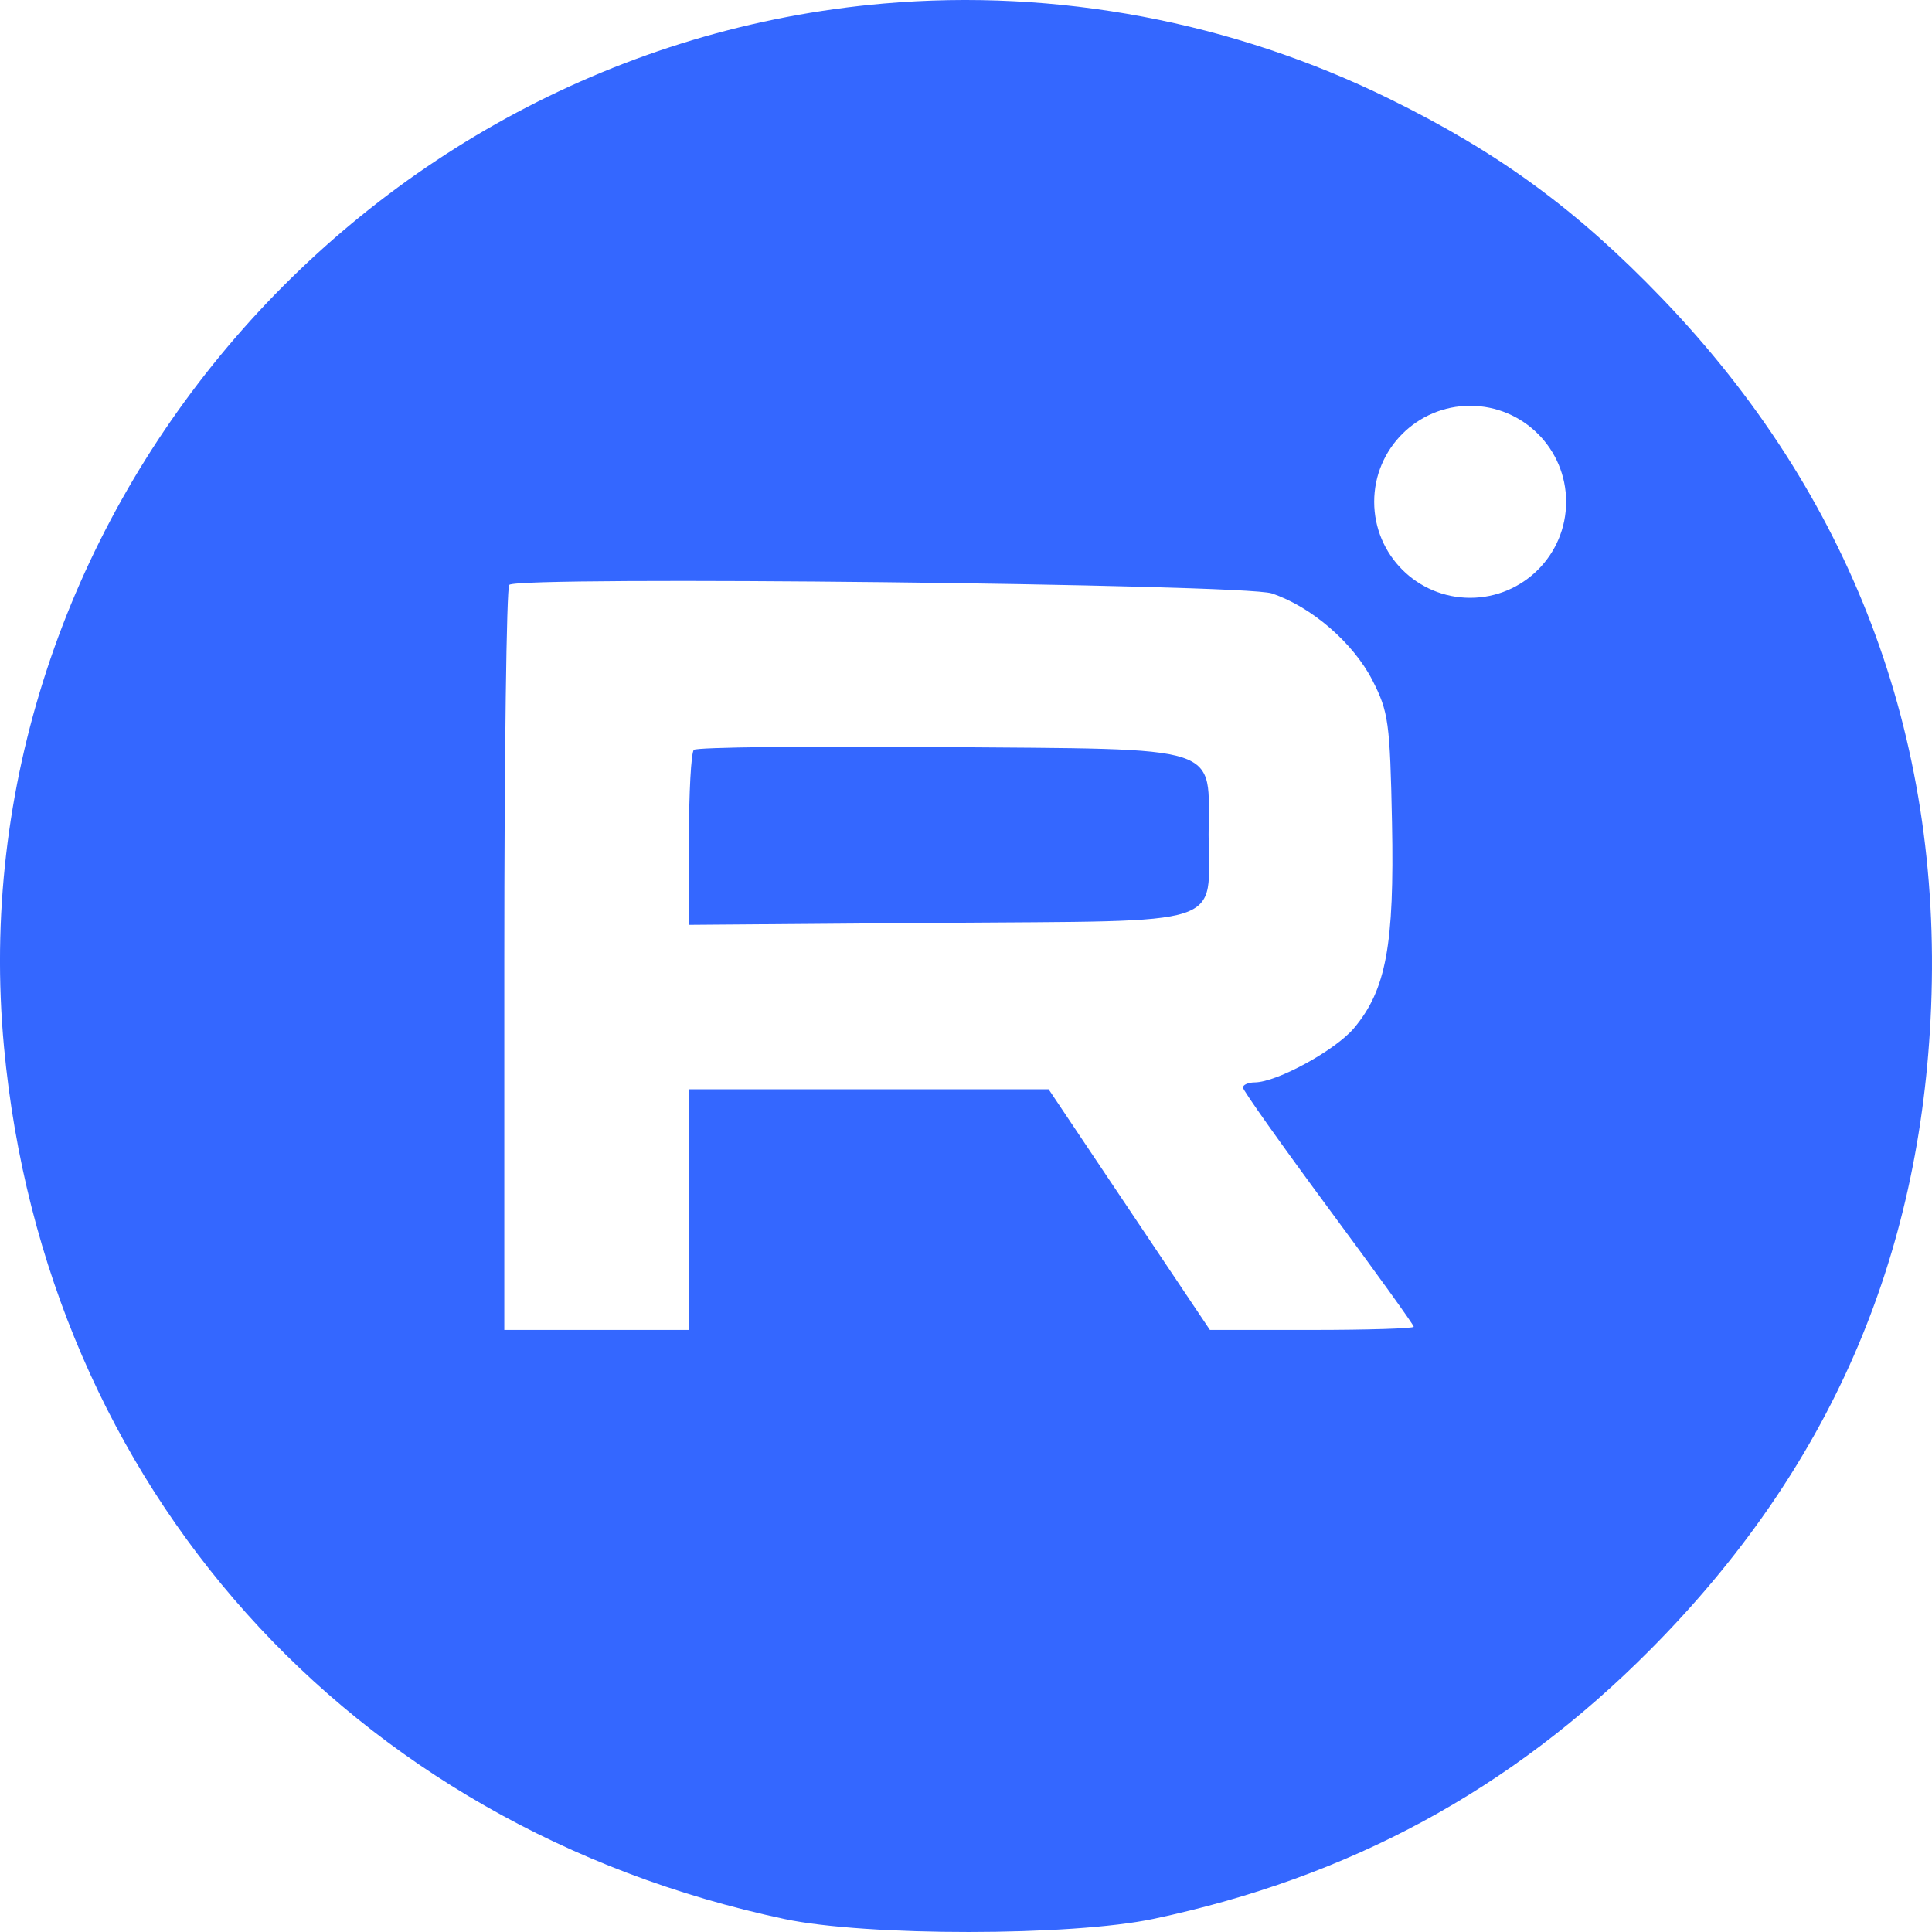 <?xml version="1.0" encoding="UTF-8"?> <svg xmlns="http://www.w3.org/2000/svg" width="40" height="40" viewBox="0 0 40 40" fill="none"><path d="M18.298 0.073C21.88 -0.238 25.517 0.448 28.775 2.05C31.031 3.159 32.645 4.34 34.411 6.178C38.317 10.242 40.208 15.222 39.982 20.846C39.772 26.073 37.866 30.434 34.161 34.161C31.278 37.061 27.95 38.864 23.89 39.727C22.189 40.089 17.937 40.091 16.245 39.732C7.231 37.819 0.935 30.786 0.083 21.678C-0.927 10.866 7.372 1.021 18.298 0.073ZM26.328 12.285C25.74 12.09 10.729 11.922 10.543 12.109C10.487 12.171 10.441 15.662 10.441 19.873V27.535H14.263V22.553H21.711L23.38 25.044L25.05 27.535H27.16C28.32 27.535 29.27 27.505 29.27 27.469C29.269 27.43 28.474 26.326 27.503 25.014C26.534 23.703 25.739 22.581 25.734 22.518C25.732 22.46 25.842 22.411 25.978 22.41C26.438 22.407 27.651 21.743 28.036 21.283C28.698 20.491 28.87 19.561 28.82 17.035C28.778 14.952 28.748 14.736 28.413 14.082C28.015 13.306 27.146 12.557 26.328 12.285ZM19.447 15.467C25.426 15.517 25.023 15.386 25.023 17.282C25.023 19.223 25.523 19.059 19.442 19.107L14.263 19.148V17.387C14.263 16.419 14.309 15.581 14.365 15.525C14.43 15.47 16.713 15.444 19.447 15.467ZM30.438 8.402C29.34 8.402 28.451 9.292 28.451 10.389C28.451 11.487 29.34 12.377 30.438 12.377C31.535 12.377 32.425 11.487 32.425 10.389C32.425 9.292 31.535 8.402 30.438 8.402Z" fill="#3467FF"></path></svg> 
